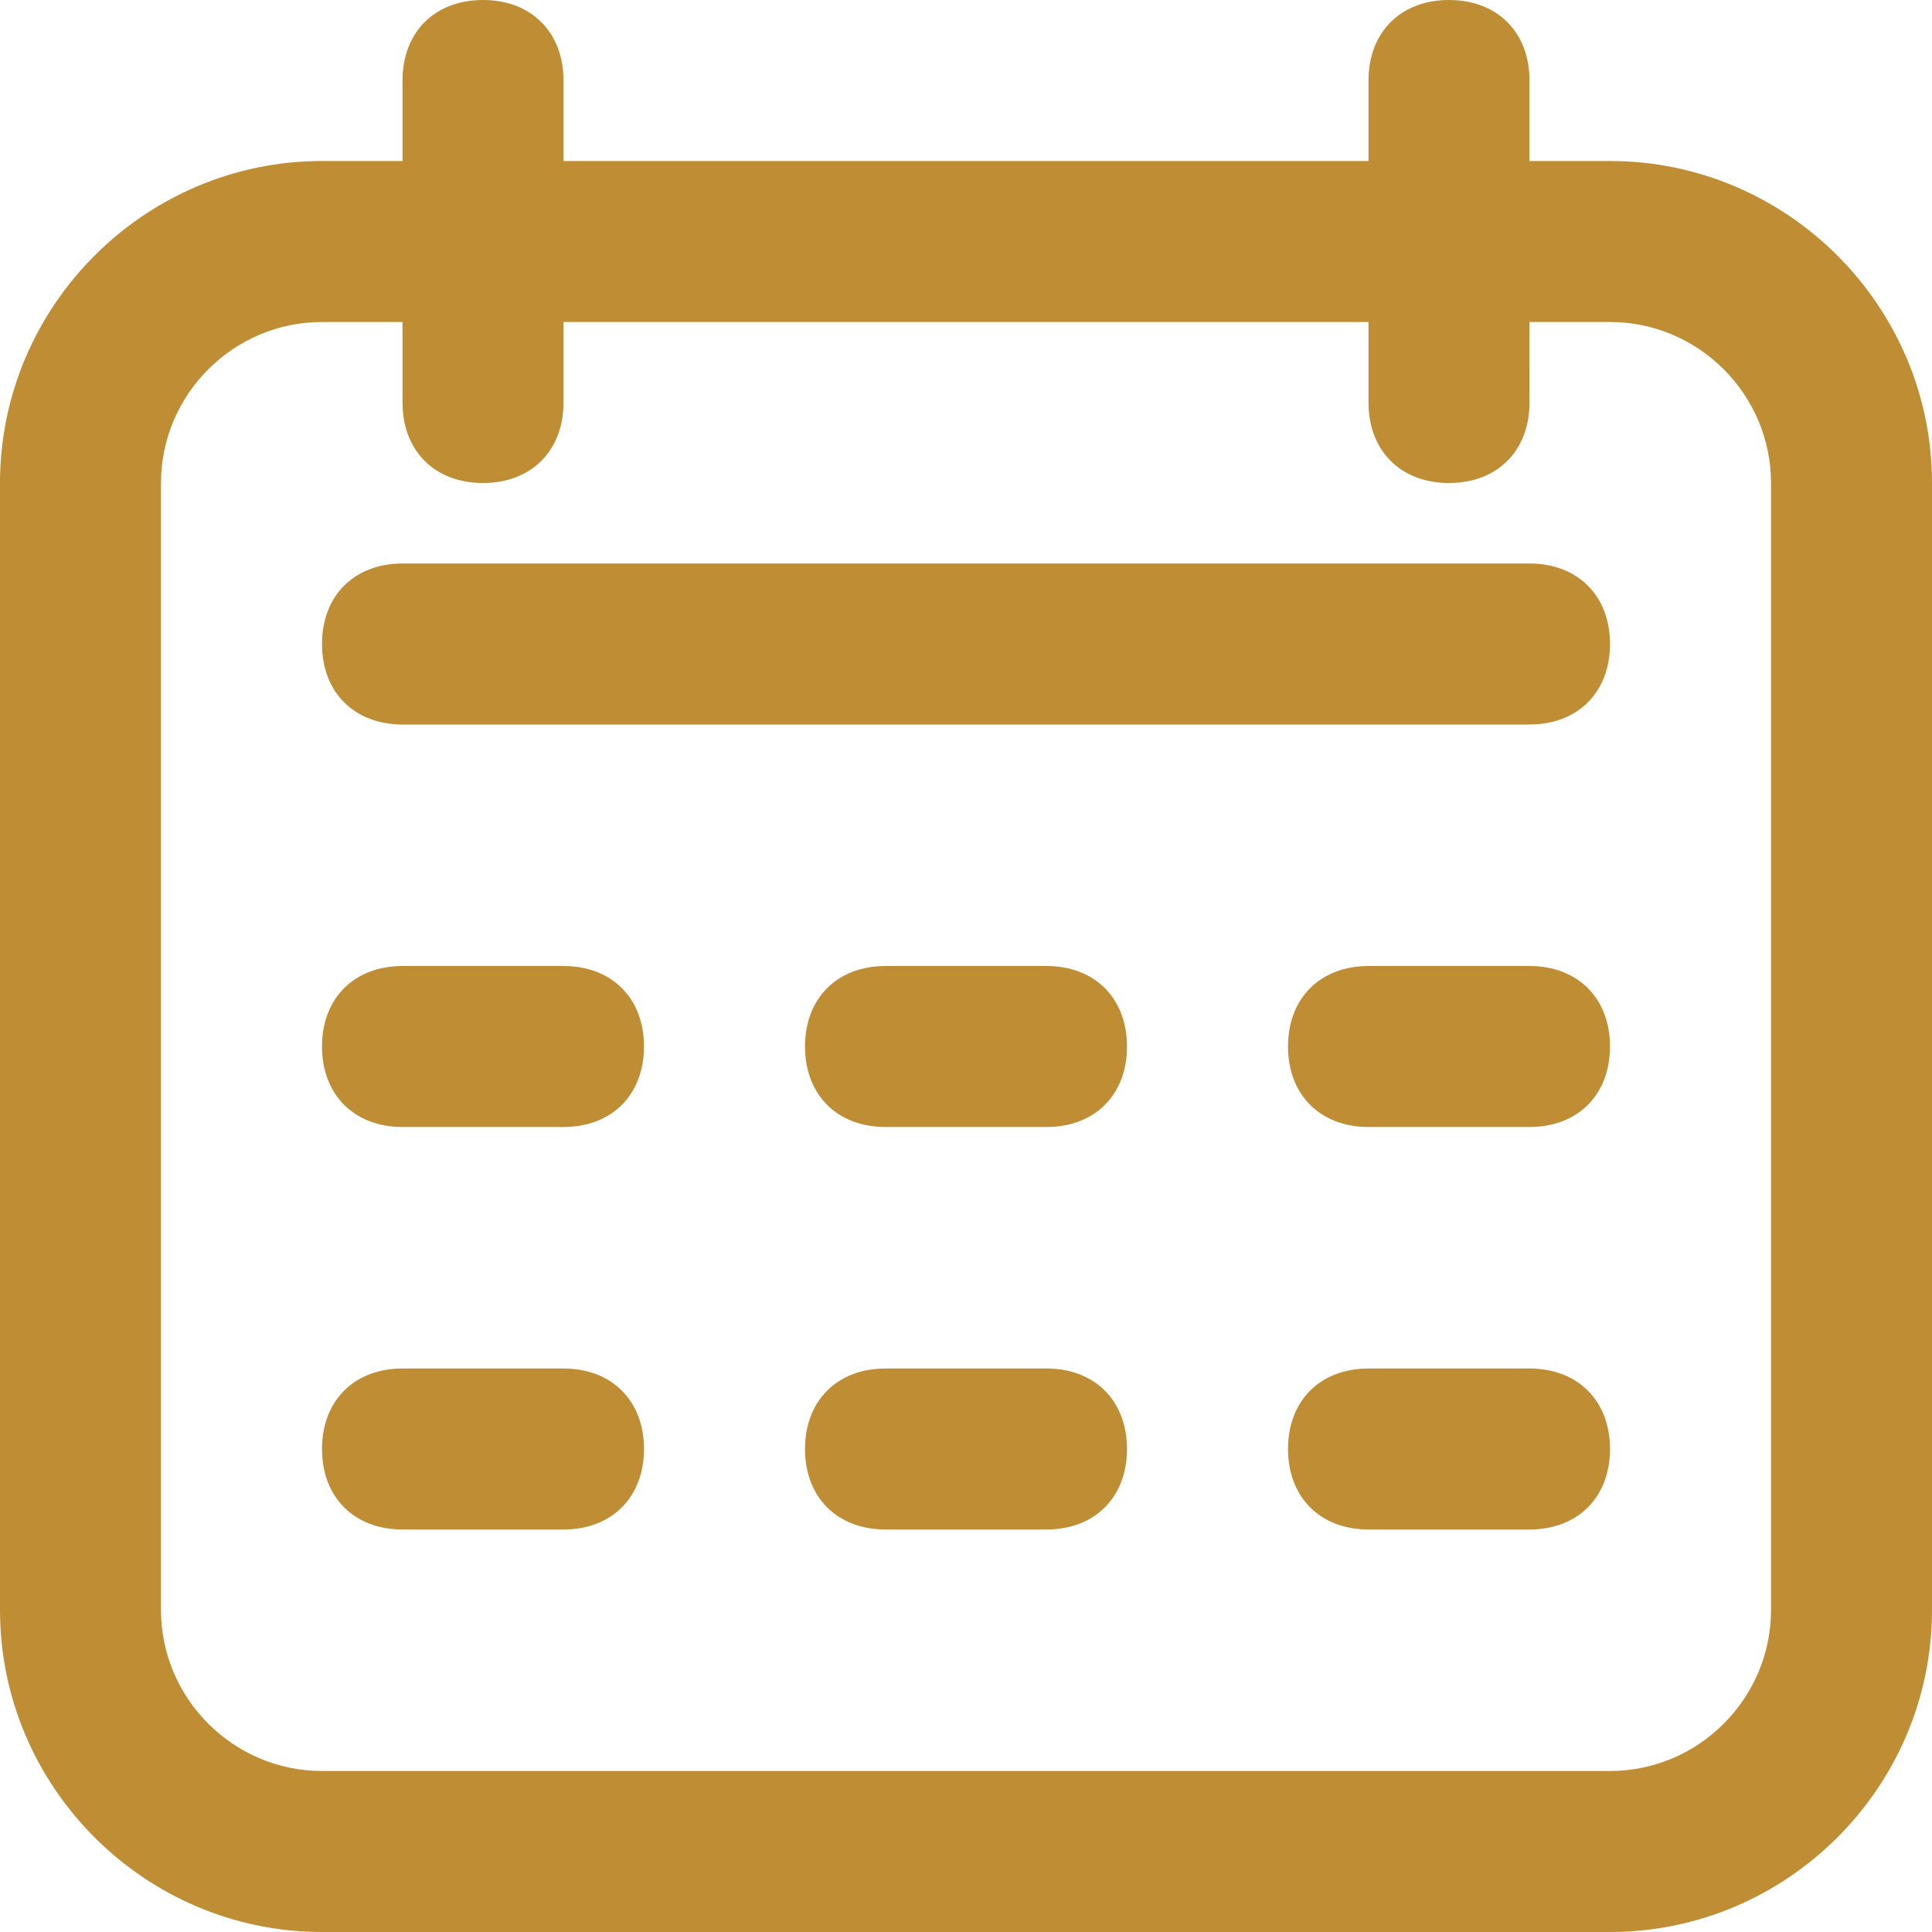 <?xml version="1.0" encoding="utf-8"?>
<!-- Generator: Adobe Illustrator 26.3.1, SVG Export Plug-In . SVG Version: 6.00 Build 0)  -->
<svg version="1.1" id="Icons" xmlns="http://www.w3.org/2000/svg" xmlns:xlink="http://www.w3.org/1999/xlink" x="0px" y="0px"
	 viewBox="0 0 24 24" style="enable-background:new 0 0 24 24;" xml:space="preserve">
<style type="text/css">
	.st0{fill:#BF8E34;}
</style>
<path class="st0" d="M20,2h-1V1c0-0.6-0.4-1-1-1s-1,0.4-1,1v1H7V1c0-0.6-0.4-1-1-1S5,0.4,5,1v1H4C1.8,2,0,3.8,0,6v14
	c0,2.2,1.8,4,4,4h16c2.2,0,4-1.8,4-4V6C24,3.8,22.2,2,20,2z M22,20c0,1.1-0.9,2-2,2H4c-1.1,0-2-0.9-2-2V6c0-1.1,0.9-2,2-2h1v1
	c0,0.6,0.4,1,1,1s1-0.4,1-1V4h10v1c0,0.6,0.4,1,1,1s1-0.4,1-1V4h1c1.1,0,2,0.9,2,2V20z"/>
<path class="st0" d="M19,7H5C4.4,7,4,7.4,4,8s0.4,1,1,1h14c0.6,0,1-0.4,1-1S19.6,7,19,7z"/>
<path class="st0" d="M7,12H5c-0.6,0-1,0.4-1,1s0.4,1,1,1h2c0.6,0,1-0.4,1-1S7.6,12,7,12z"/>
<path class="st0" d="M7,17H5c-0.6,0-1,0.4-1,1s0.4,1,1,1h2c0.6,0,1-0.4,1-1S7.6,17,7,17z"/>
<path class="st0" d="M13,12h-2c-0.6,0-1,0.4-1,1s0.4,1,1,1h2c0.6,0,1-0.4,1-1S13.6,12,13,12z"/>
<path class="st0" d="M13,17h-2c-0.6,0-1,0.4-1,1s0.4,1,1,1h2c0.6,0,1-0.4,1-1S13.6,17,13,17z"/>
<path class="st0" d="M19,12h-2c-0.6,0-1,0.4-1,1s0.4,1,1,1h2c0.6,0,1-0.4,1-1S19.6,12,19,12z"/>
<path class="st0" d="M19,17h-2c-0.6,0-1,0.4-1,1s0.4,1,1,1h2c0.6,0,1-0.4,1-1S19.6,17,19,17z"/>
</svg>
